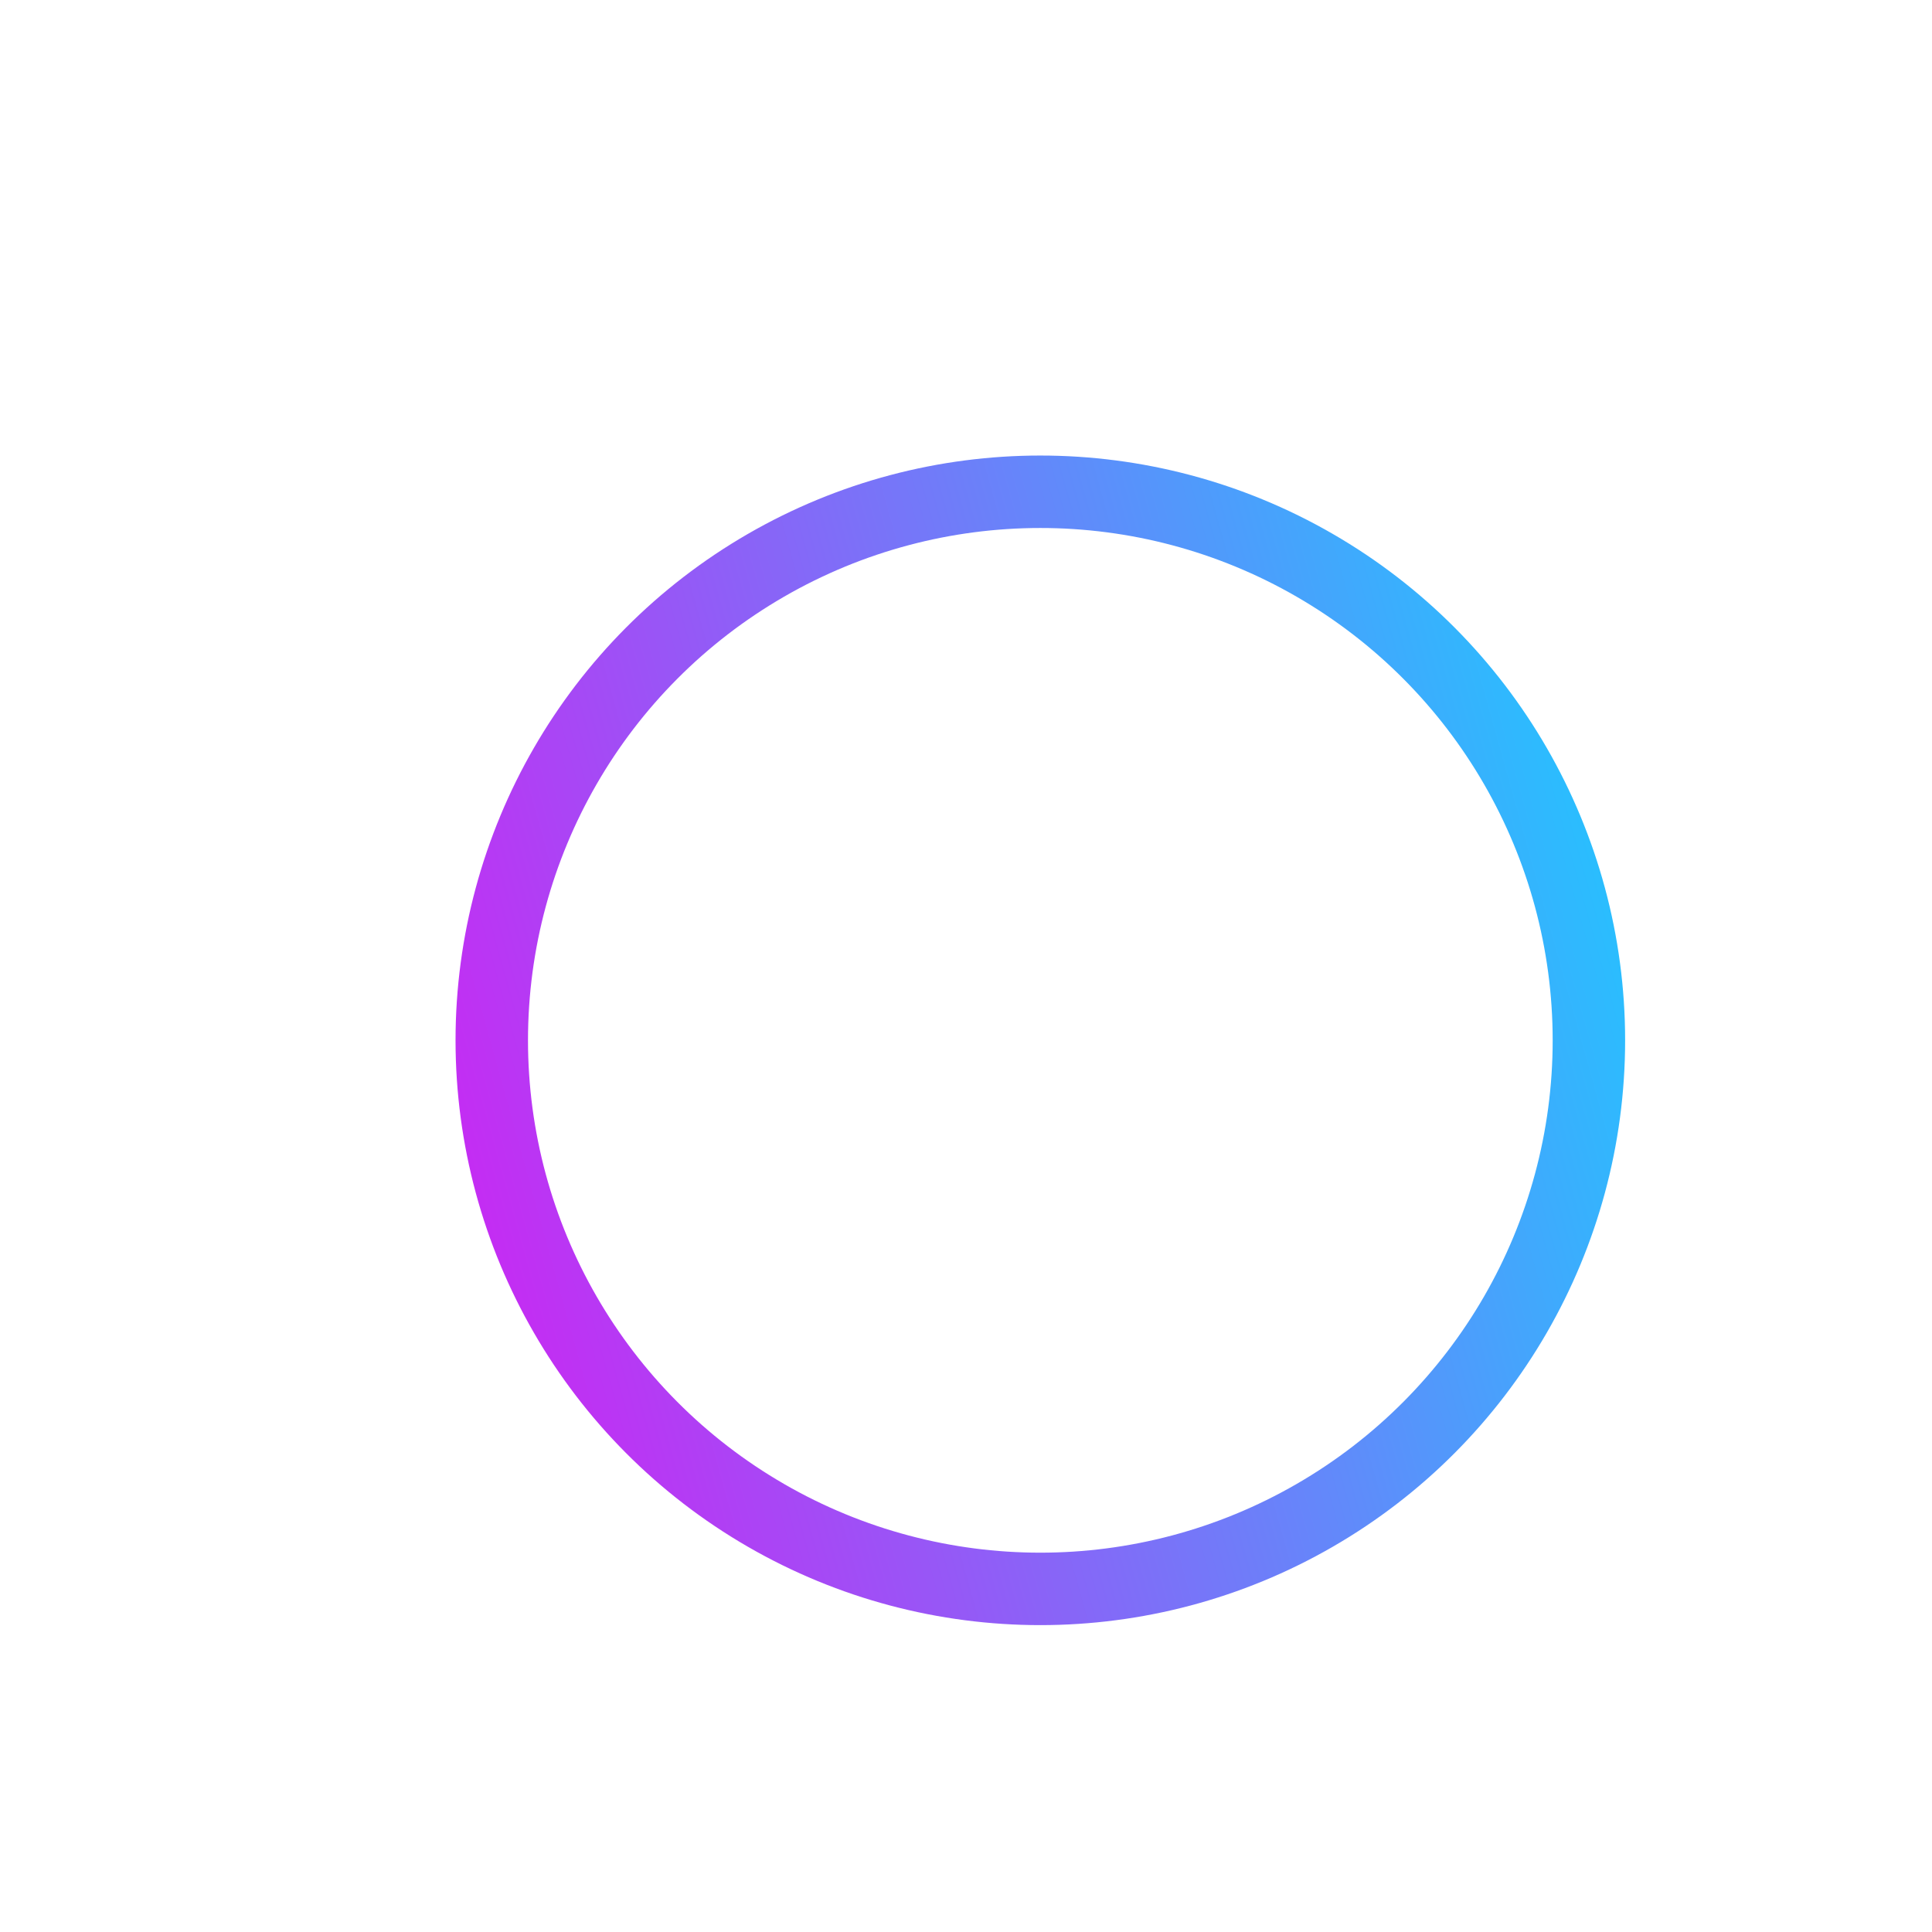 <svg width="132" height="132" viewBox="-20 -20 160 160" fill="none" xmlns="http://www.w3.org/2000/svg">
<g filter="url(#filter0_f_512_1811)">
<circle cx="66.156" cy="66.156" r="45.43" transform="rotate(-60 66.156 66.156)" stroke="url(#paint0_linear_512_1811)" stroke-width="6"/>
</g>
<defs>
<filter id="filter0_f_512_1811" x="0.718" y="0.718" width="130.876" height="130.876" filterUnits="userSpaceOnUse" color-interpolation-filters="sRGB">
<feFlood flood-opacity="0" result="BackgroundImageFix"/>
<feBlend mode="normal" in="SourceGraphic" in2="BackgroundImageFix" result="shape"/>
<feGaussianBlur stdDeviation="8.5" result="effect1_foregroundBlur_512_1811"/>
</filter>
<linearGradient id="paint0_linear_512_1811" x1="21.7" y1="17.727" x2="124.769" y2="118.808" gradientUnits="userSpaceOnUse">
<stop stop-color="#DF13F1"/>
<stop offset="0.844" stop-color="#1EC9FF"/>
</linearGradient>
</defs>
</svg>
